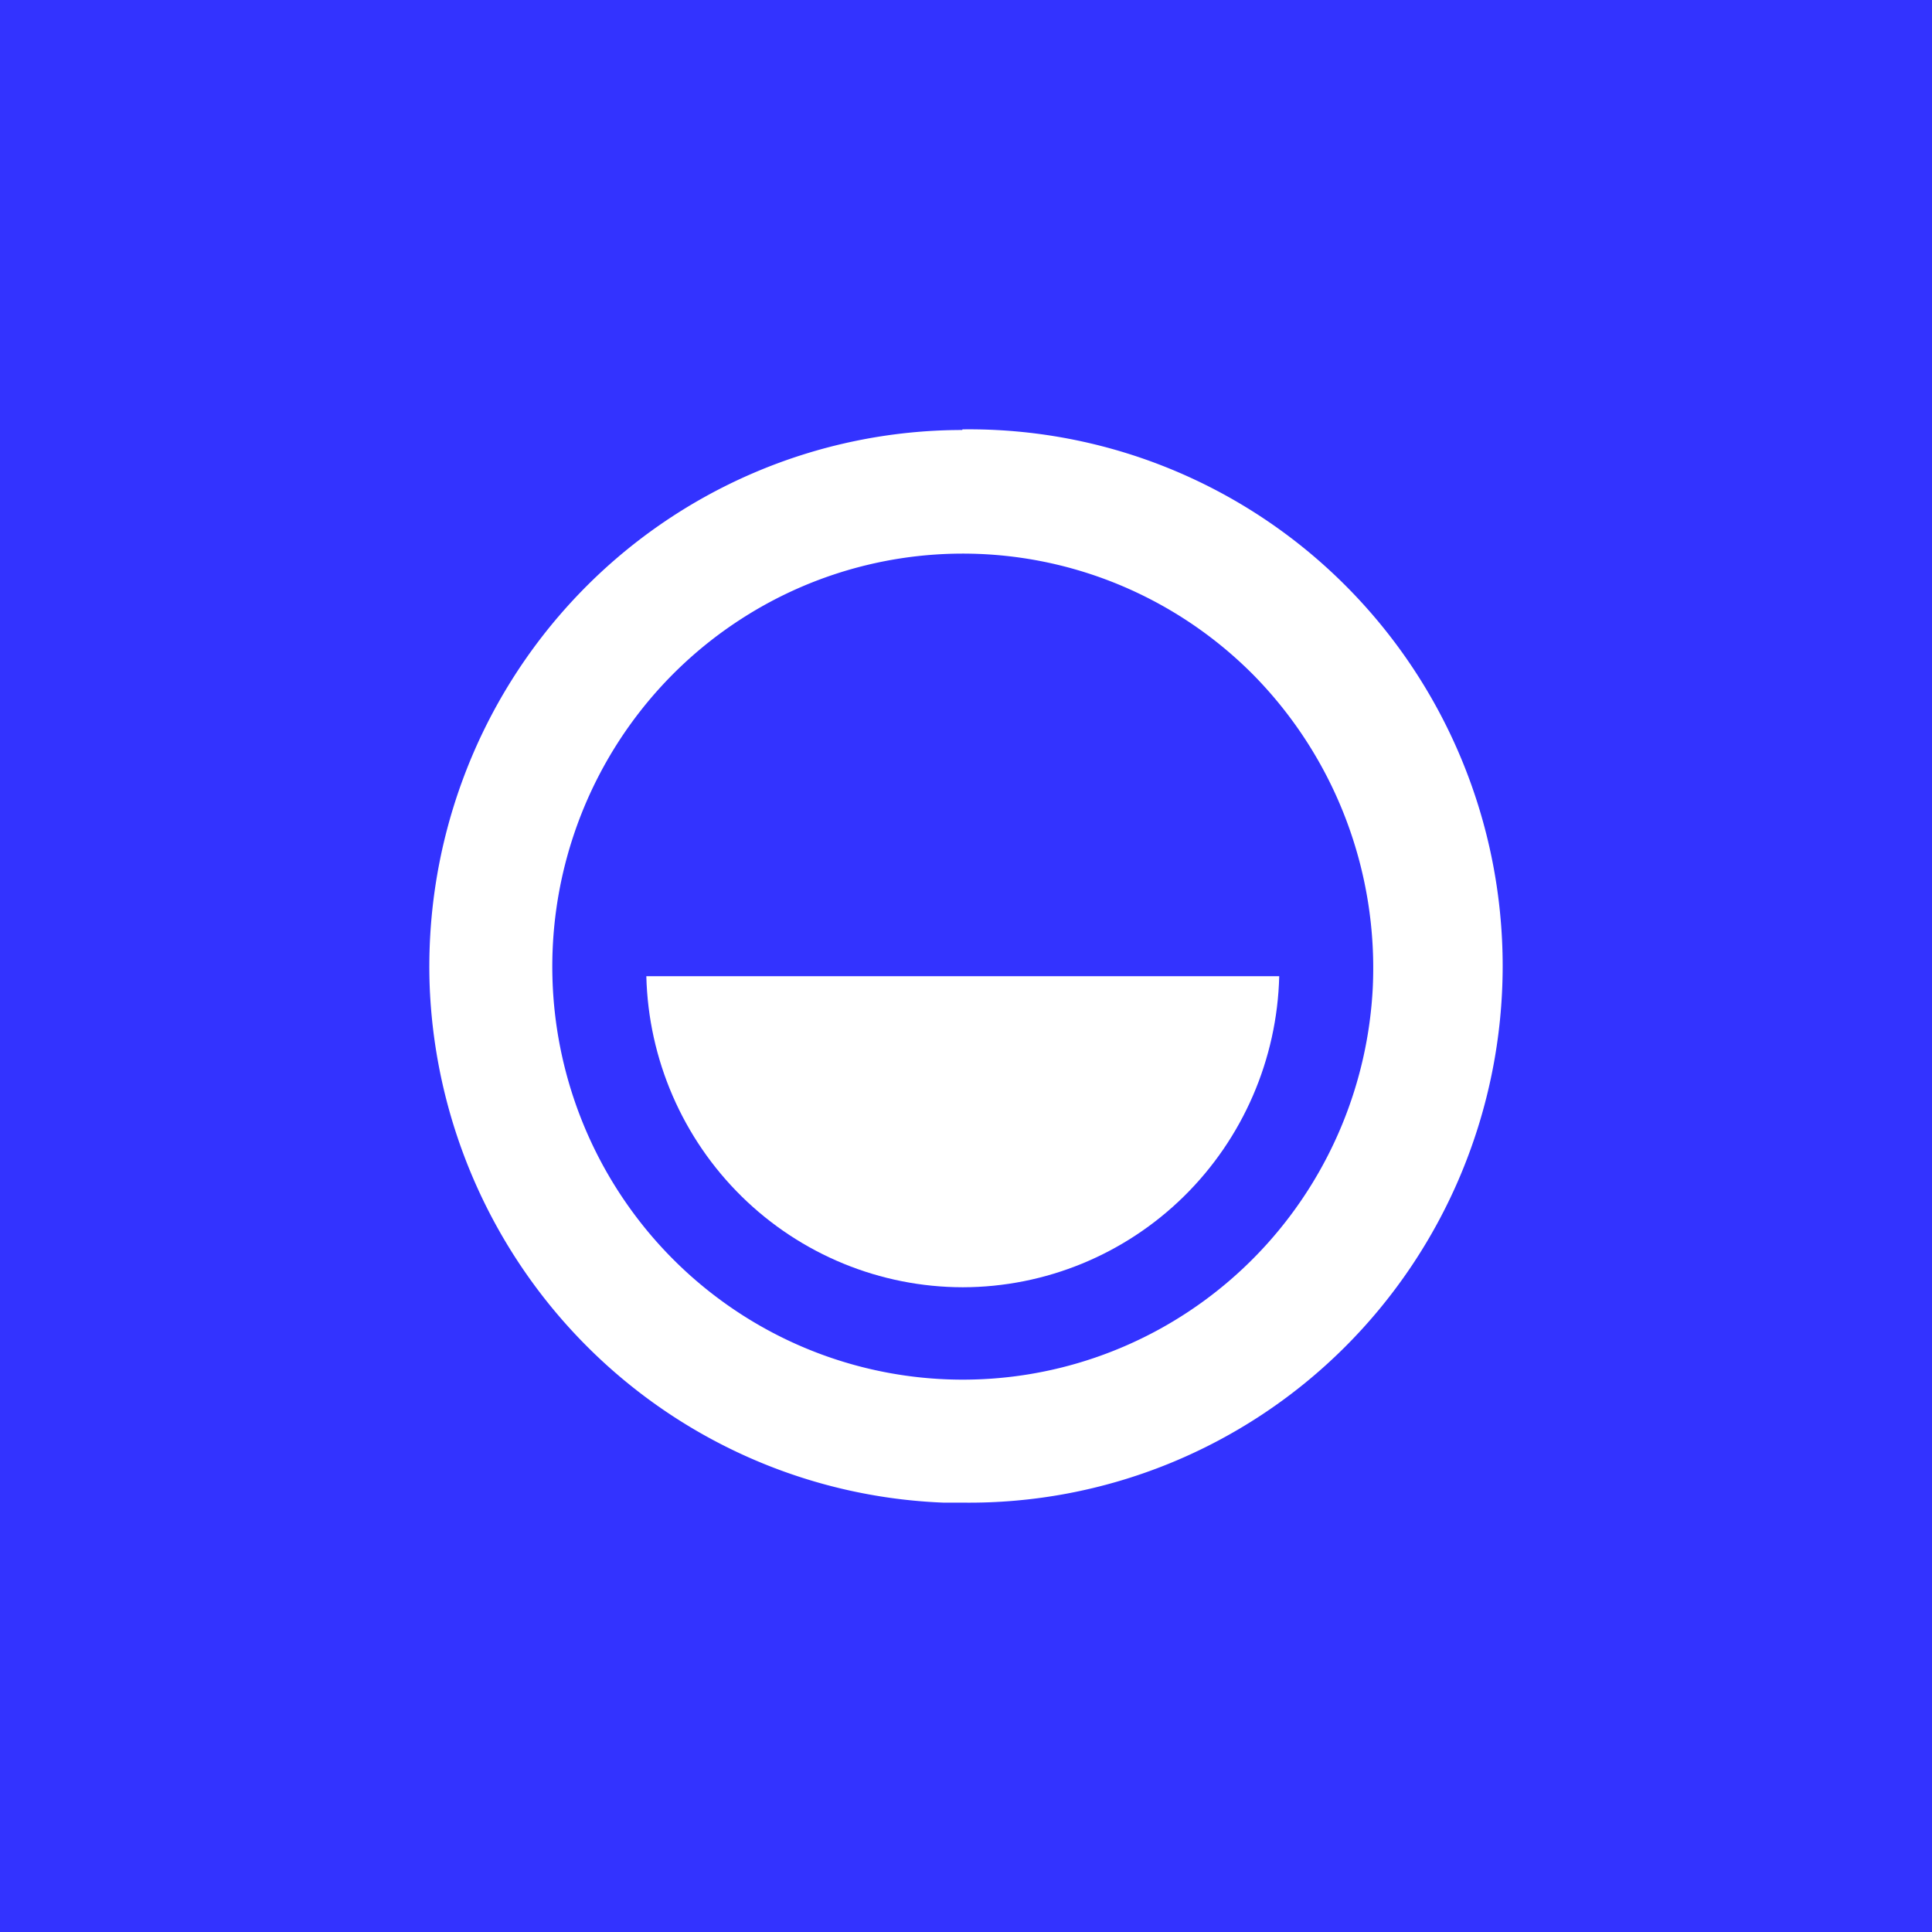 <svg xmlns="http://www.w3.org/2000/svg" width="360" height="360" fill="none"><path fill="#33F" d="M0 0h360v360H0z"/><path fill="#fff" d="M179.302 80.124a98.854 98.854 0 0 0-38.992 8.049 99.363 99.363 0 0 0-32.725 22.799 100.065 100.065 0 0 0-21.206 33.891 100.537 100.537 0 0 0-6.287 39.545c1.158 25.091 11.629 48.832 29.343 66.53 17.715 17.698 41.384 28.066 66.329 29.054h3.57a98.848 98.848 0 0 0 38.425-7.24 99.342 99.342 0 0 0 32.678-21.589 100.03 100.03 0 0 0 21.875-32.598A100.532 100.532 0 0 0 280 180c0-13.24-2.613-26.349-7.688-38.565a100.03 100.03 0 0 0-21.875-32.598 99.34 99.34 0 0 0-32.678-21.59 98.854 98.854 0 0 0-38.425-7.239l-.032.116Zm76.491 103.988c-.909 17.609-7.801 34.371-19.523 47.48-11.722 13.109-27.562 21.77-44.871 24.535a76.094 76.094 0 0 1-50.218-9.346C126 237.97 114.287 224.18 108.002 207.72a77.4 77.4 0 0 1-1.351-51.365c5.411-16.772 16.383-31.166 31.079-40.773a76.127 76.127 0 0 1 49.656-12.005c17.43 1.84 33.704 9.647 46.098 22.114a77.657 77.657 0 0 1 17.268 26.847 78.054 78.054 0 0 1 5.041 31.574Z"/><path fill="#fff" d="M179.4 239.863c15.397-.025 30.176-6.097 41.189-16.923 11.014-10.826 17.392-25.55 17.776-41.036H120.434c.38 15.488 6.757 30.214 17.771 41.041 11.015 10.827 25.796 16.897 41.195 16.918Z"/></svg>